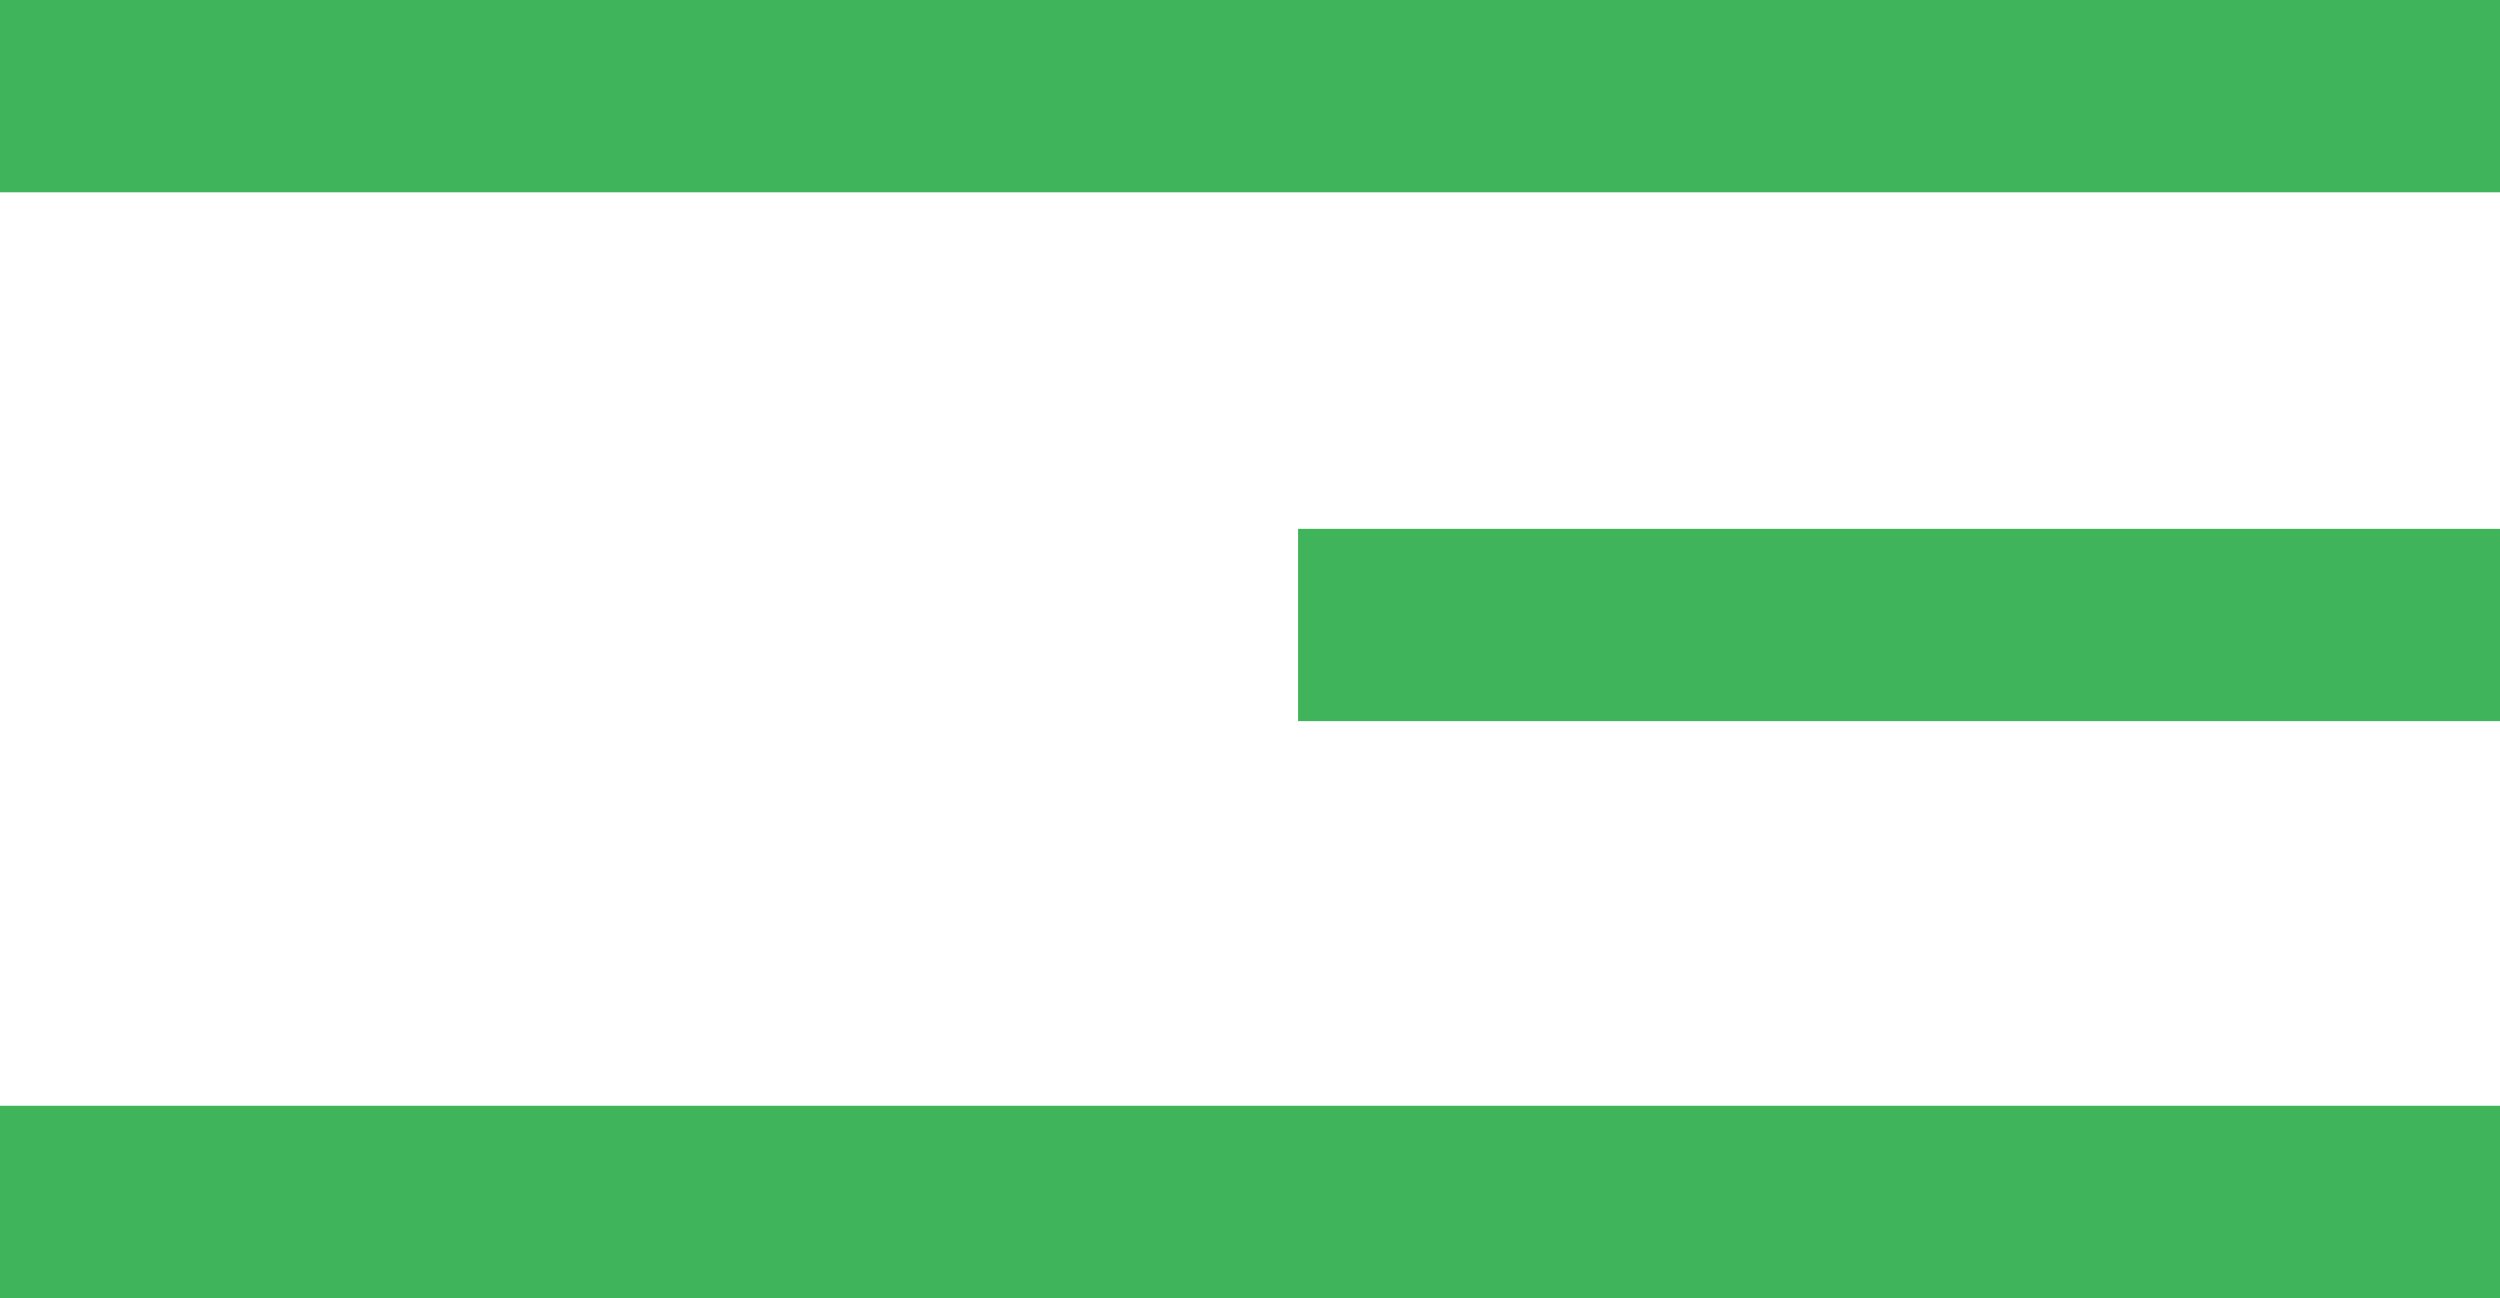 <?xml version="1.0" encoding="UTF-8"?> <svg xmlns="http://www.w3.org/2000/svg" width="52" height="27" viewBox="0 0 52 27" fill="none"><path d="M0 0H52V4H0V0Z" fill="#40B45B"></path><path d="M27 11H52V15H27V11Z" fill="#40B45B"></path><path d="M0 23H52V27H0V23Z" fill="#40B45B"></path></svg> 